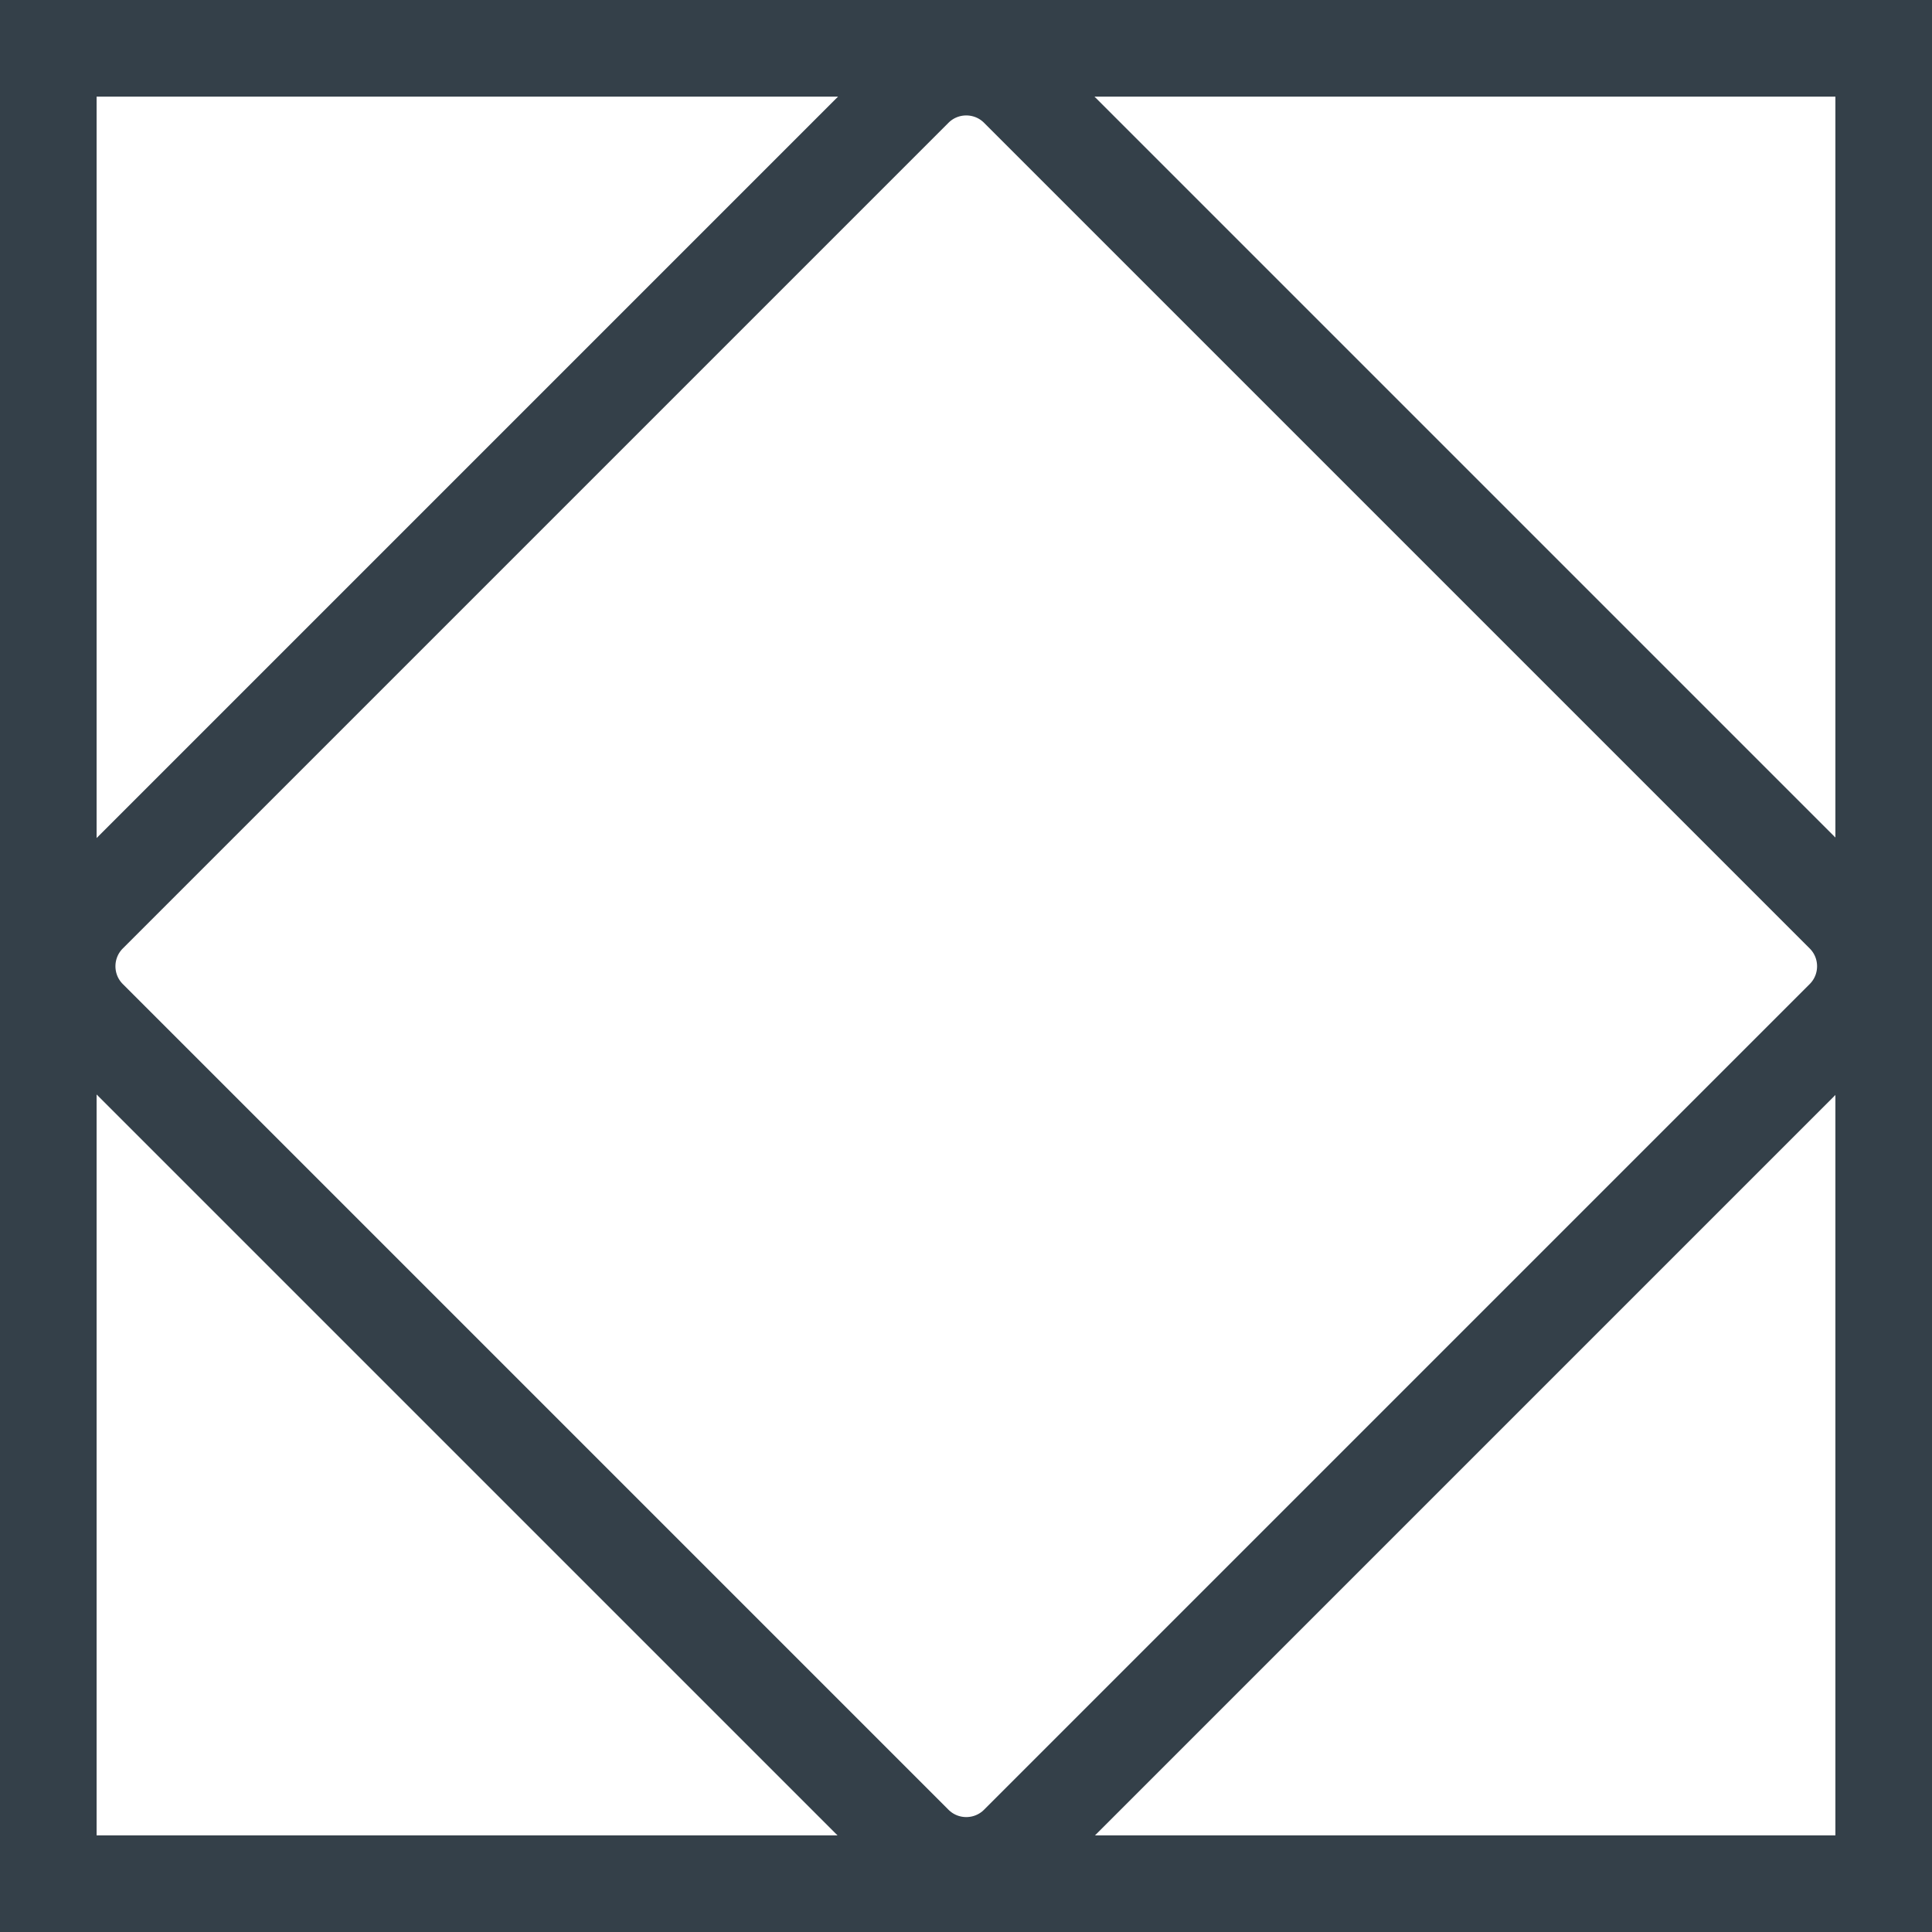 <?xml version="1.0" encoding="UTF-8"?>
<svg width="460px" height="460px" viewBox="0 0 460 460" version="1.1" xmlns="http://www.w3.org/2000/svg" xmlns:xlink="http://www.w3.org/1999/xlink">
    <!-- Generator: Sketch 52.5 (67469) - http://www.bohemiancoding.com/sketch -->
    <title>Combined Shape</title>
    <desc>Created with Sketch.</desc>
    <g id="Page-1" stroke="none" stroke-width="1" fill="none" fill-rule="evenodd">
        <path d="M11.5,11.5 L11.5,448.5 L448.5,448.5 L448.5,11.5 L11.5,11.5 Z M242.435,21.111 L439.011,217.687 C445.845,224.521 445.845,235.601 439.011,242.435 L242.435,439.011 C235.601,445.845 224.521,445.845 217.687,439.011 L21.111,242.435 C14.277,235.601 14.277,224.521 21.111,217.687 L217.687,21.111 C224.521,14.277 235.601,14.277 242.435,21.111 Z" id="Combined-Shape" stroke="#344049" stroke-width="23"></path>
    </g>
</svg>